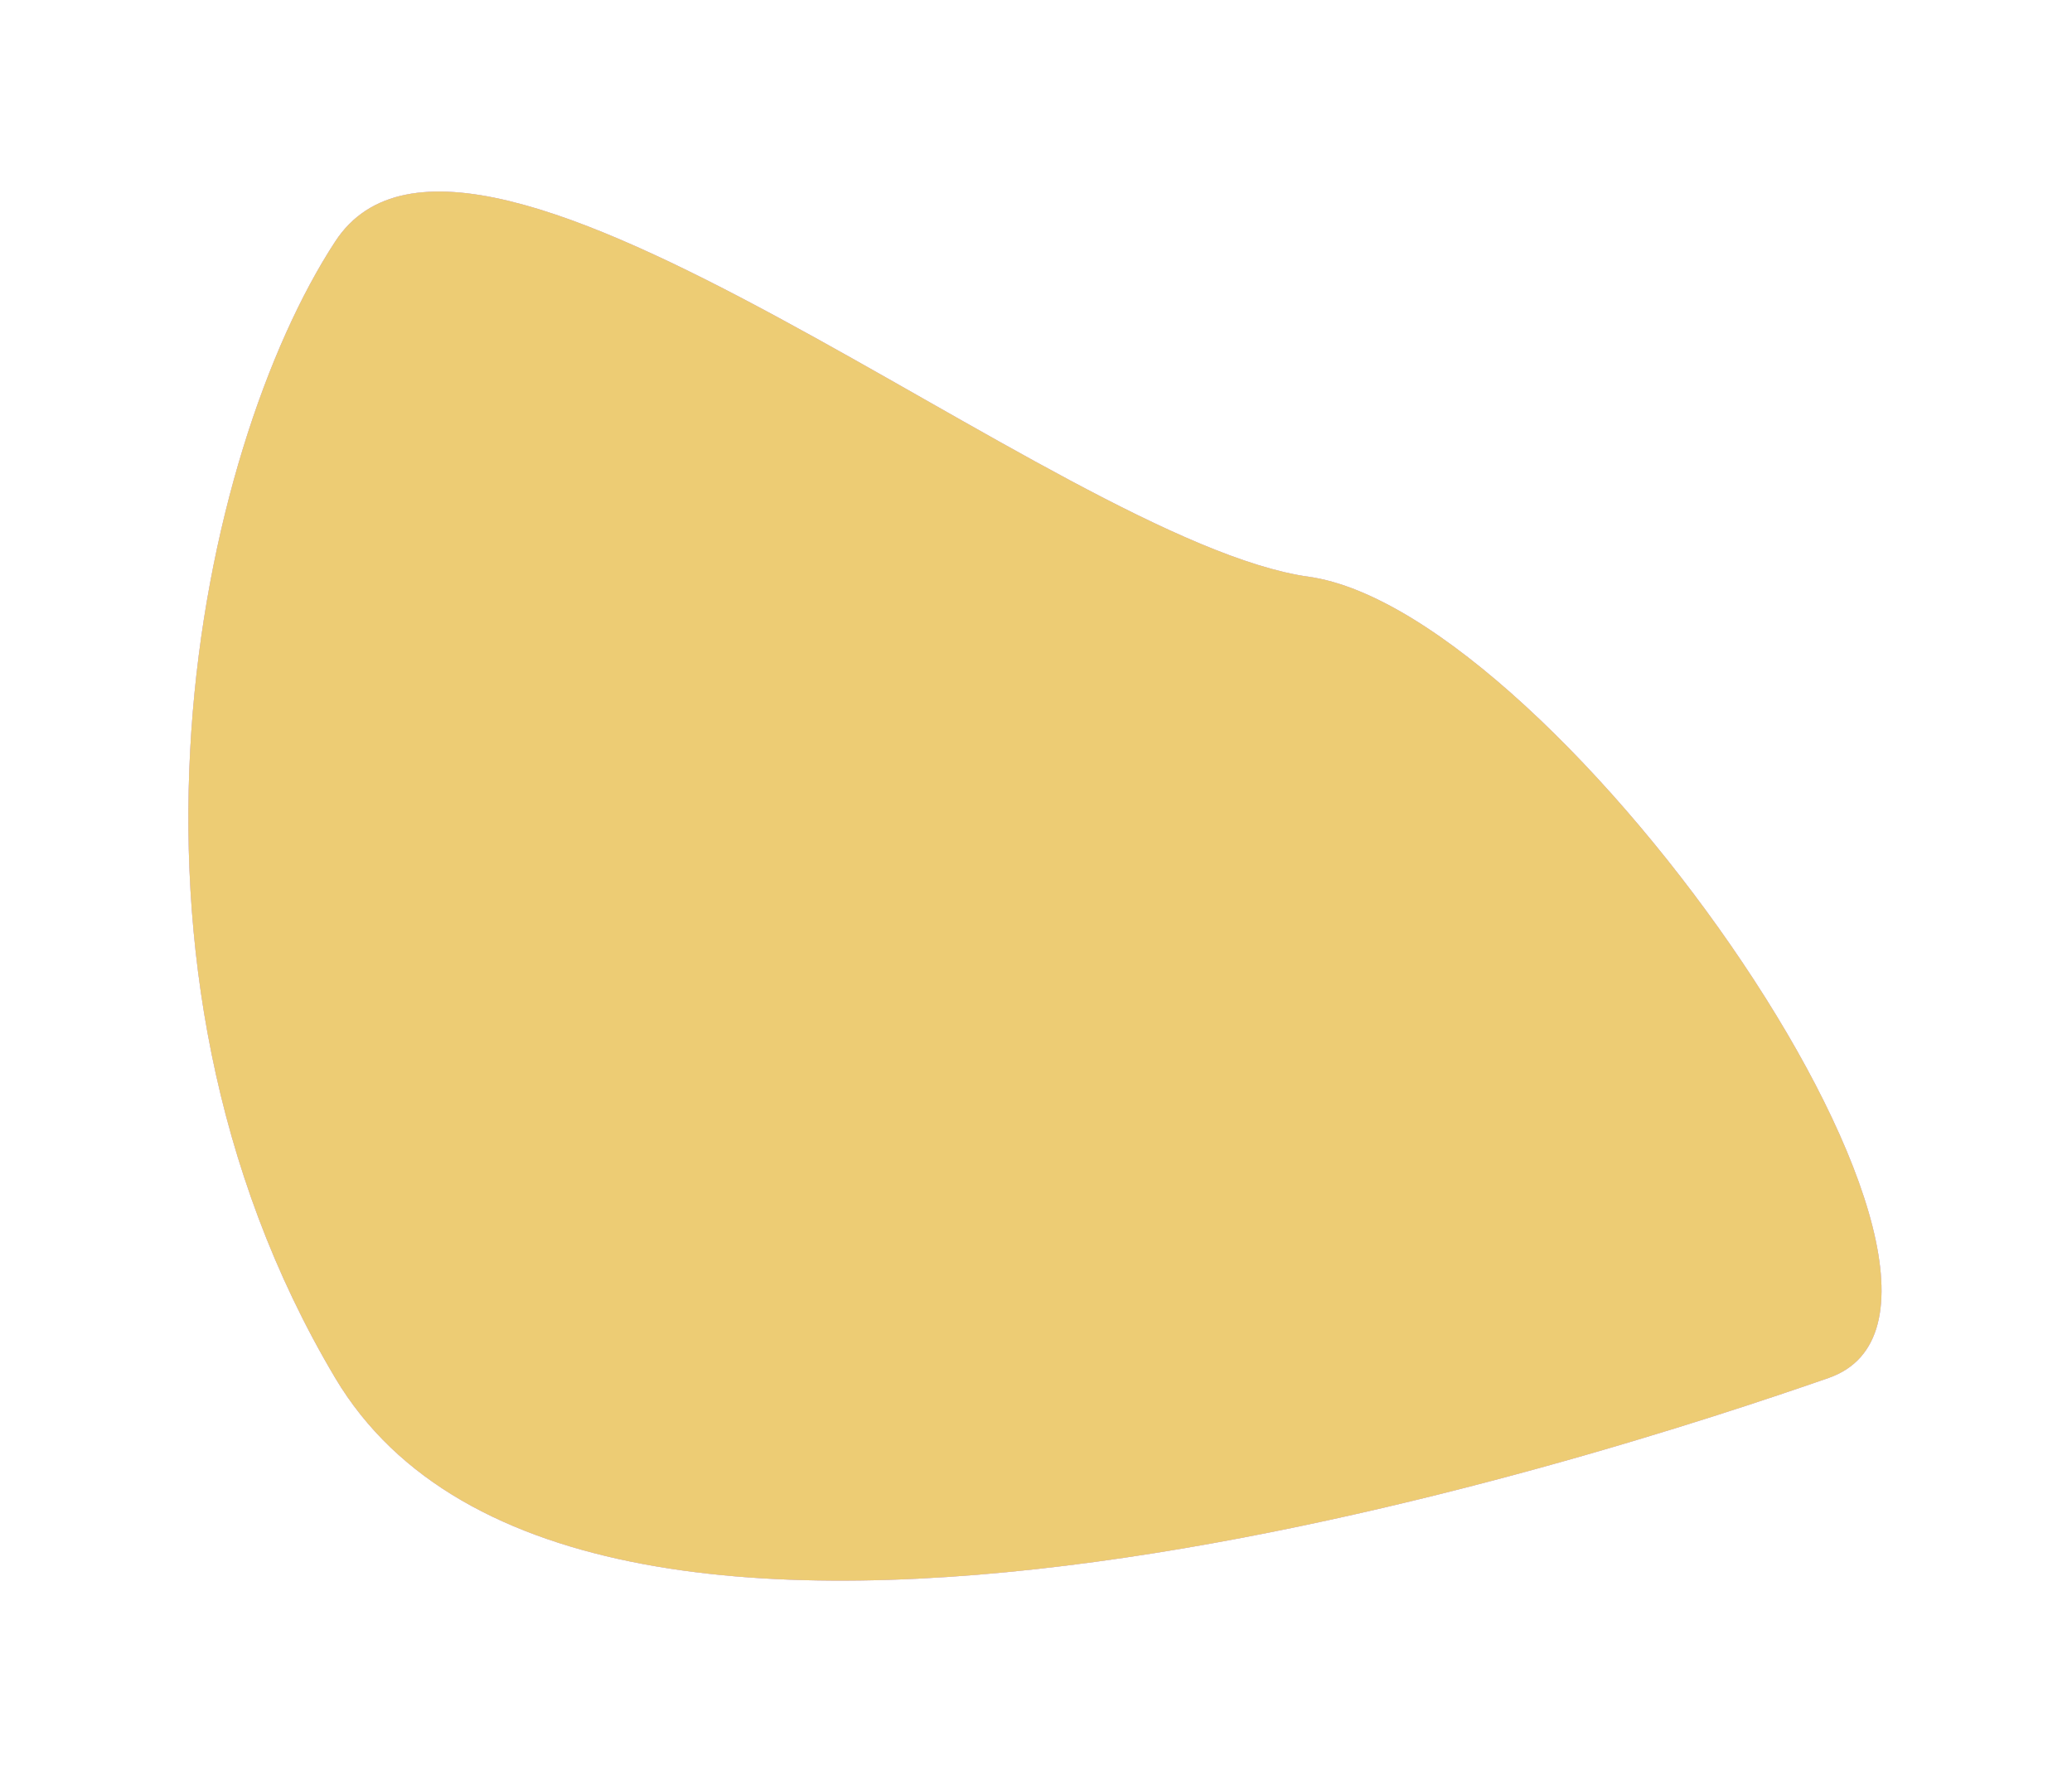 <svg width="330" height="282" viewBox="0 0 330 282" fill="none" xmlns="http://www.w3.org/2000/svg">
<g filter="url(#filter0_f_208_14)">
<path d="M53.39 38.468C75.064 5.294 168.424 86.255 208.435 91.873C248.447 97.492 325.136 207.698 291.237 219.501C257.339 231.304 92.846 285.843 53.39 219.501C13.934 153.16 31.716 71.641 53.39 38.468Z" fill="#CFB3ED"/>
<path d="M53.39 38.468C75.064 5.294 168.424 86.255 208.435 91.873C248.447 97.492 325.136 207.698 291.237 219.501C257.339 231.304 92.846 285.843 53.39 219.501C13.934 153.16 31.716 71.641 53.39 38.468Z" fill="#CFB3ED"/>
<path d="M53.39 38.468C75.064 5.294 168.424 86.255 208.435 91.873C248.447 97.492 325.136 207.698 291.237 219.501C257.339 231.304 92.846 285.843 53.39 219.501C13.934 153.16 31.716 71.641 53.39 38.468Z" fill="#EDCC74"/>
</g>
<defs>
<filter id="filter0_f_208_14" x="0" y="0.513" width="329.664" height="281.275" filterUnits="userSpaceOnUse" color-interpolation-filters="sRGB">
<feFlood flood-opacity="0" result="BackgroundImageFix"/>
<feBlend mode="normal" in="SourceGraphic" in2="BackgroundImageFix" result="shape"/>
<feGaussianBlur stdDeviation="15" result="effect1_foregroundBlur_208_14"/>
</filter>
</defs>
</svg>
